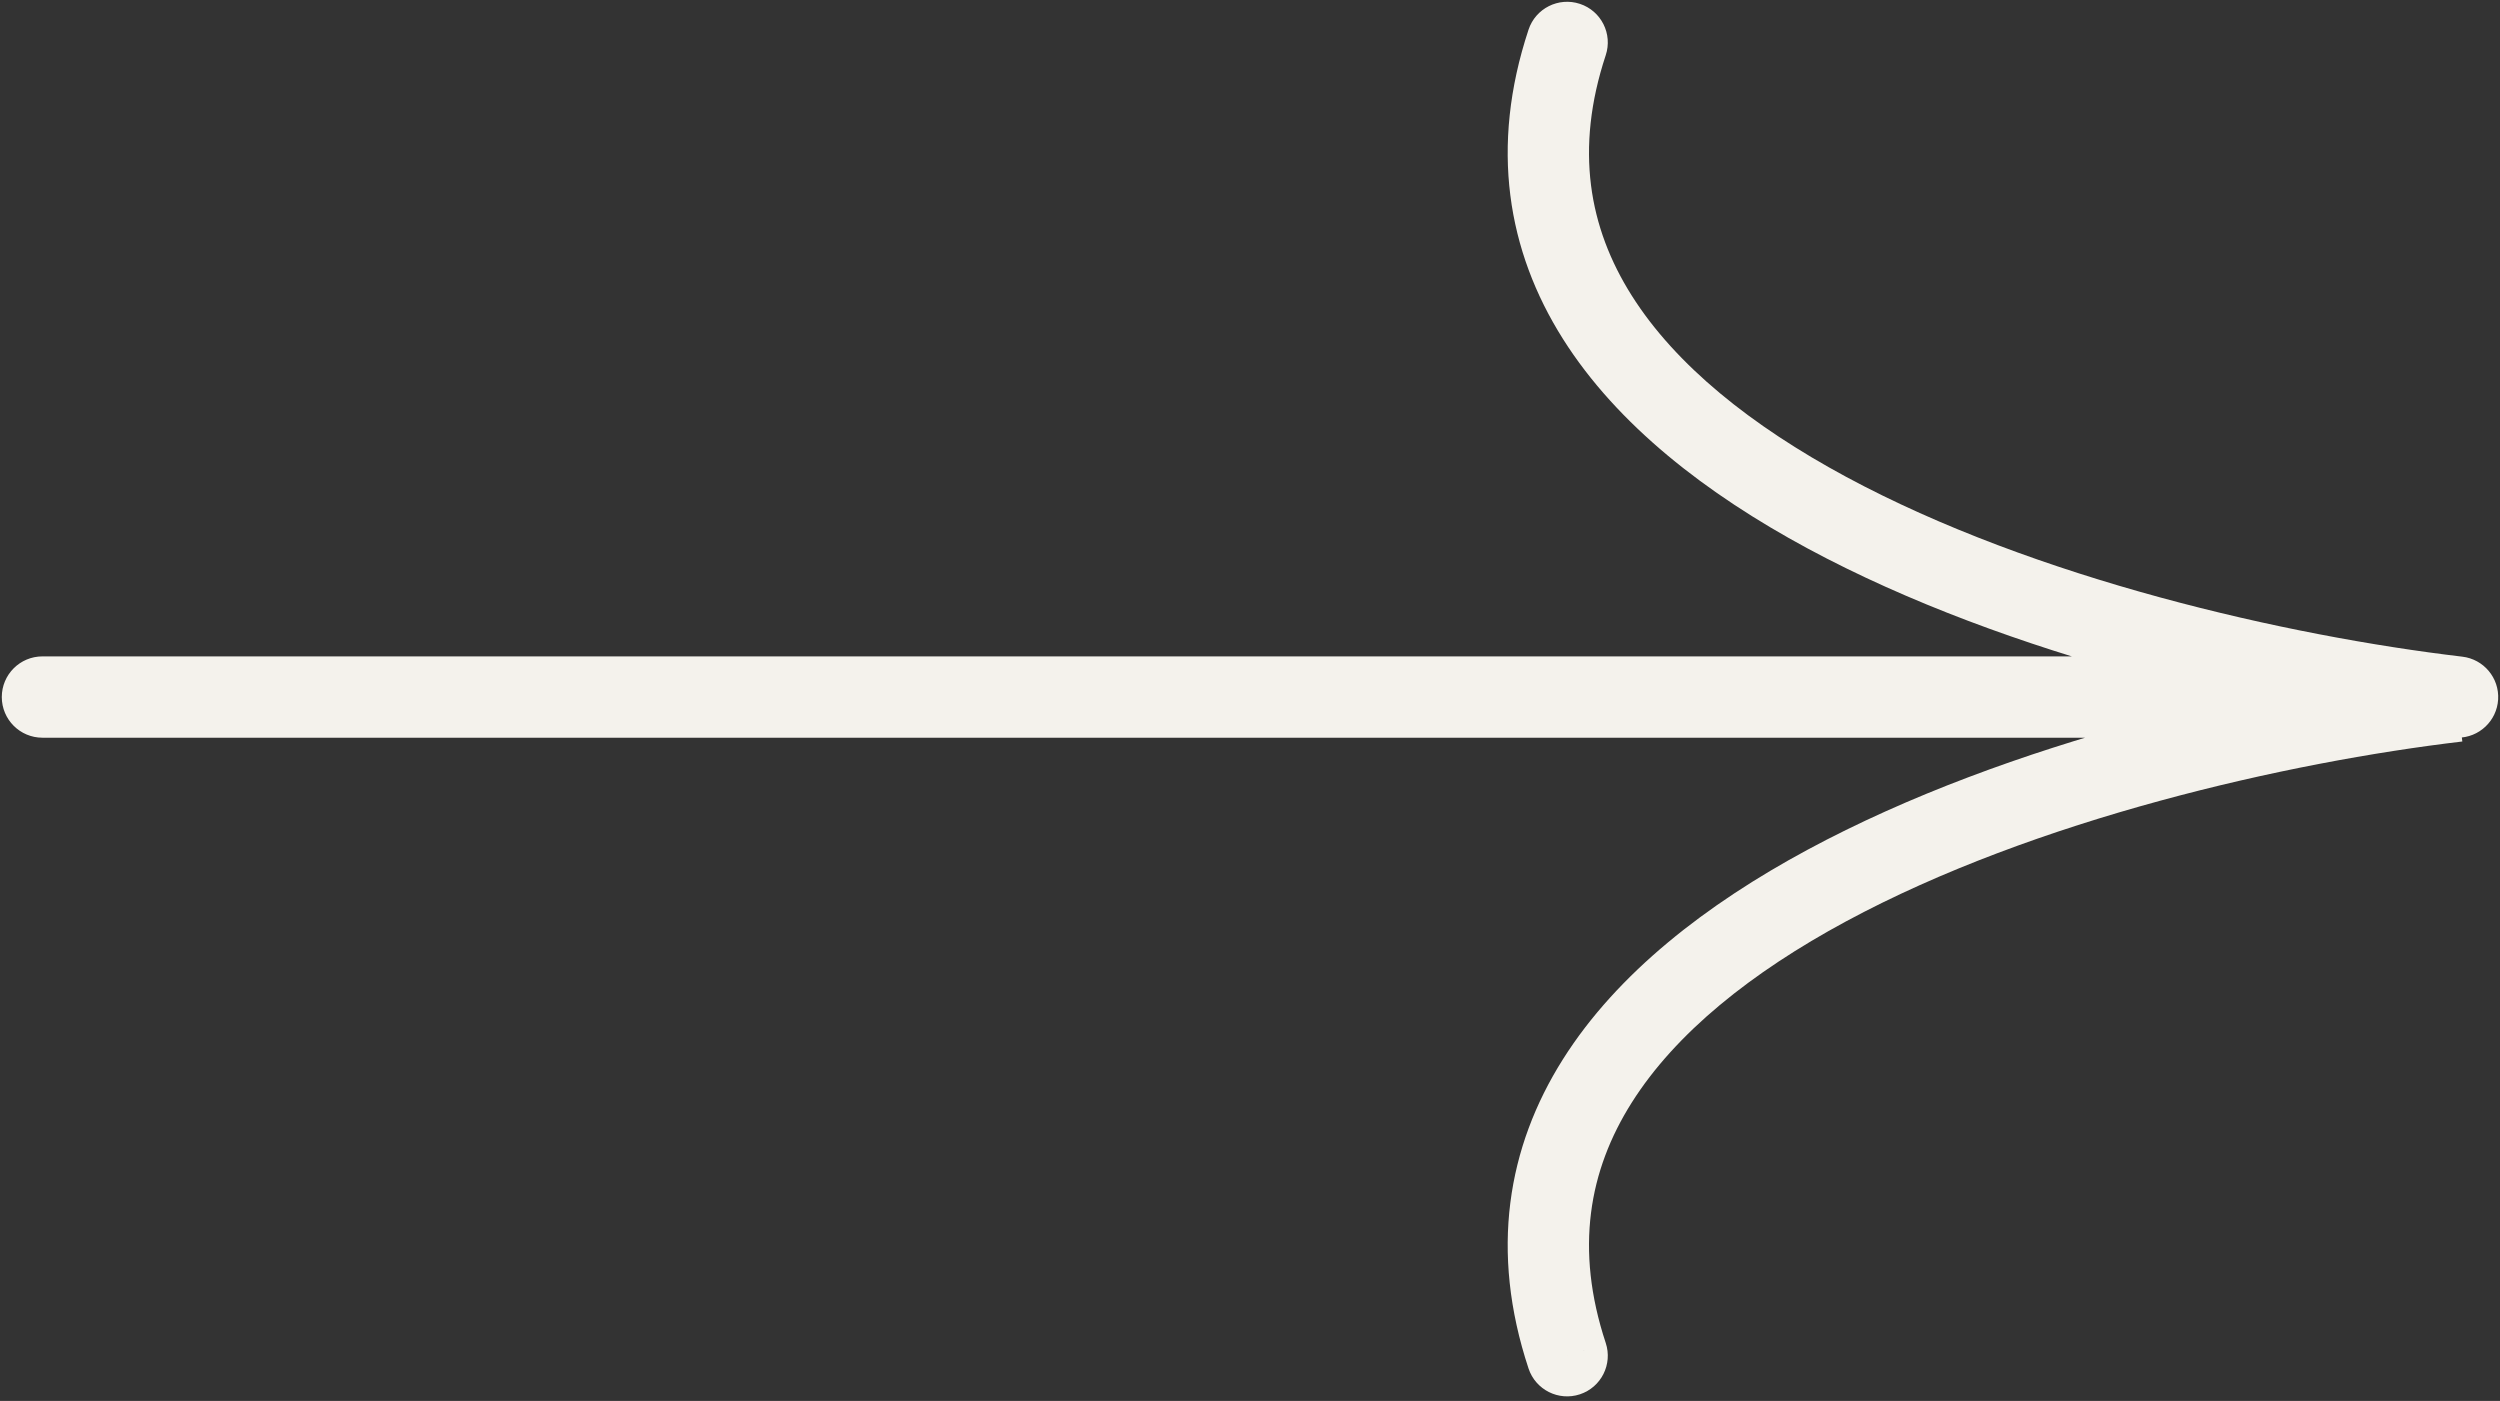 <?xml version="1.0" encoding="UTF-8"?> <svg xmlns="http://www.w3.org/2000/svg" width="530" height="297" viewBox="0 0 530 297" fill="none"><rect x="0" y="0" width="530" height="297" fill="#333333" stroke="none"/><path d="M9 139.155C4.24 139.155 0.38 143.014 0.38 147.774C0.38 152.535 4.24 156.394 9 156.394V139.155ZM521 147.774V156.394C525.563 156.394 529.336 152.837 529.605 148.282C529.873 143.726 526.545 139.751 522.013 139.215L521 147.774ZM340.416 11.707C341.911 7.187 339.459 2.311 334.939 0.817C330.42 -0.678 325.544 1.774 324.049 6.293L340.416 11.707ZM324.049 290.118C325.544 294.637 330.42 297.089 334.939 295.594C339.459 294.099 341.911 289.223 340.416 284.704L324.049 290.118ZM9 147.774V156.394H521V147.774V139.155H9V147.774ZM521 147.774L522.013 139.215C484.942 134.828 431.525 122.738 391.359 101.077C371.271 90.243 355.238 77.408 345.921 62.648C336.846 48.272 333.827 31.626 340.416 11.707L332.232 9L324.049 6.293C315.812 31.195 319.567 53.194 331.344 71.85C342.878 90.123 361.776 104.708 383.177 116.25C425.988 139.338 481.781 151.814 519.987 156.334L521 147.774ZM521 148.636L519.987 140.077C481.781 144.597 425.988 157.073 383.177 180.161C361.776 191.702 342.878 206.288 331.344 224.56C319.567 243.217 315.812 265.215 324.049 290.118L332.232 287.411L340.416 284.704C333.827 264.785 336.846 248.139 345.921 233.763C355.238 219.003 371.271 206.168 391.359 195.334C431.526 173.672 484.942 161.582 522.013 157.196L521 148.636Z" fill="#F4F2EC"></path></svg> 